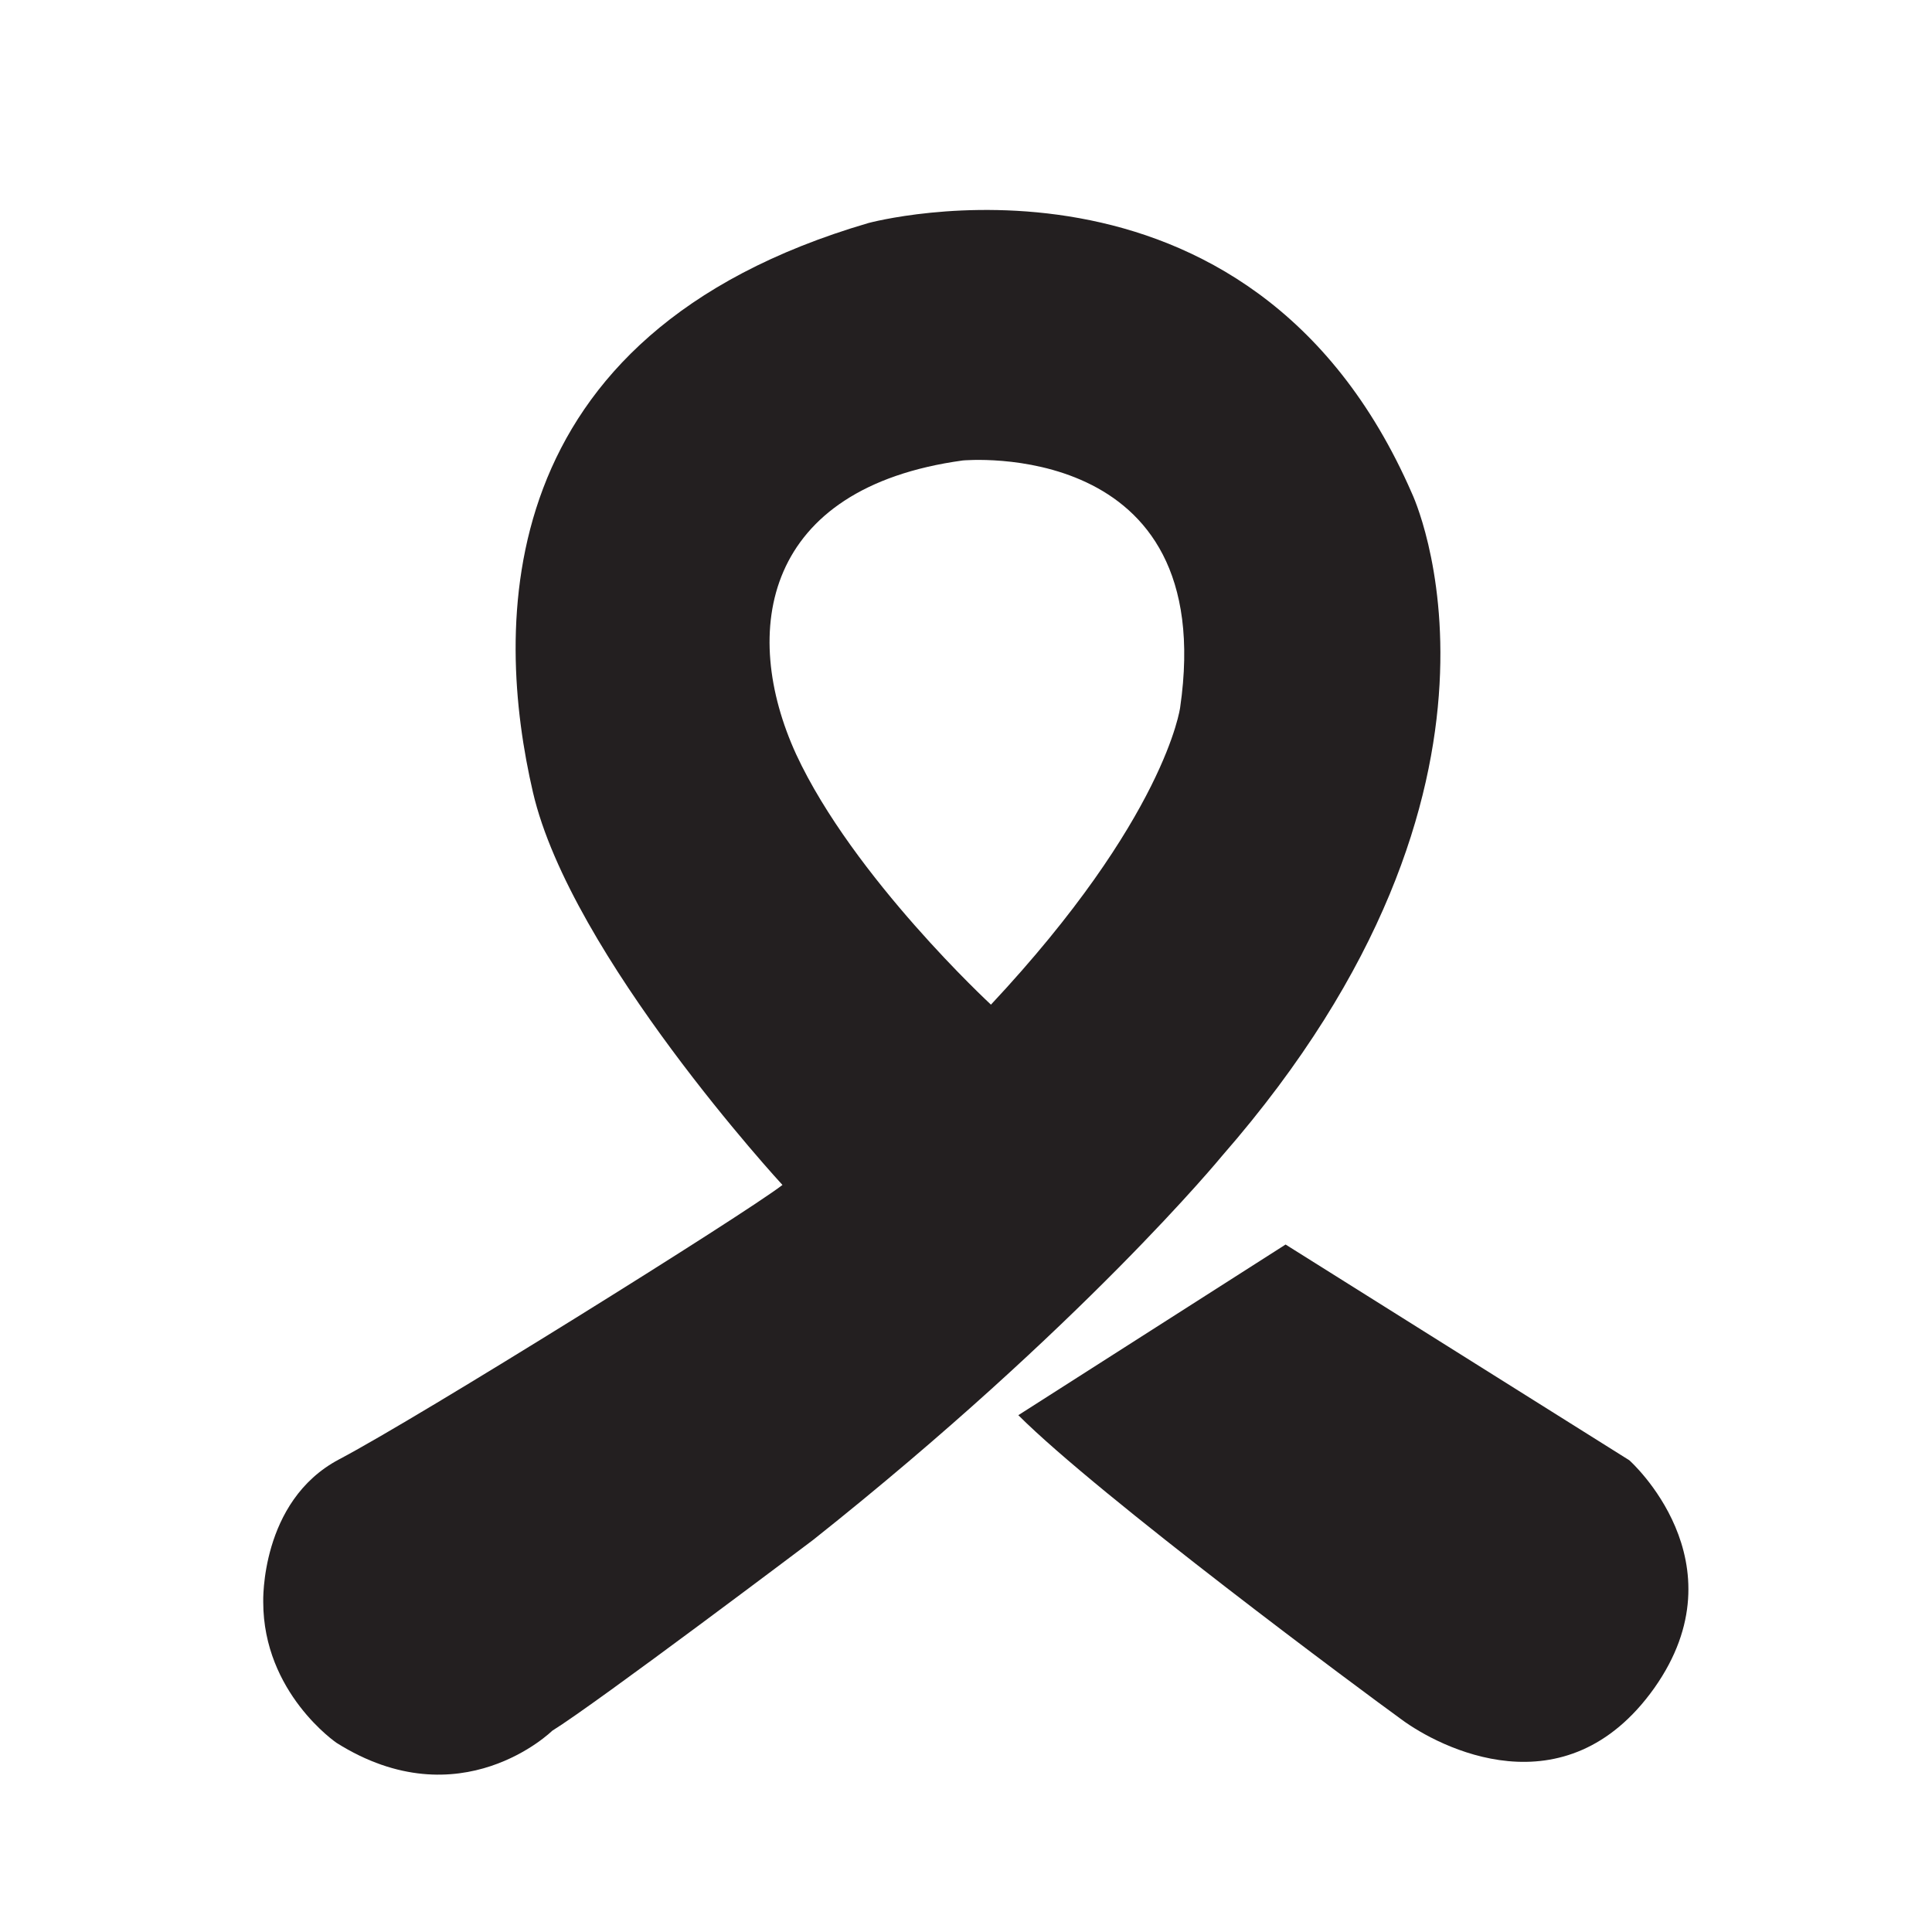<?xml version="1.0" encoding="utf-8"?>
<!-- Generator: Adobe Illustrator 26.0.2, SVG Export Plug-In . SVG Version: 6.00 Build 0)  -->
<svg version="1.1" id="Layer_1" xmlns="http://www.w3.org/2000/svg" xmlns:xlink="http://www.w3.org/1999/xlink" x="0px" y="0px"
	 viewBox="0 0 24 24" style="enable-background:new 0 0 24 24;" xml:space="preserve">
<style type="text/css">
	.st0{fill:#231F20;}
</style>
<path class="st0" d="M9.89,9.37c-0.7-1.53-0.41-3.31,2.07-3.65c0,0,3.19-0.3,2.7,3.07c0,0-0.18,1.37-2.35,3.69
	C12.31,12.48,10.6,10.9,9.89,9.37 M15.18,14.36c4.06-4.65,2.36-8.23,2.36-8.23c-2.02-4.64-6.75-3.36-6.75-3.36
	C6.04,4.16,6.15,7.81,6.62,9.84c0.47,2.03,3.1,4.88,3.1,4.88c-0.48,0.37-4.52,2.89-5.51,3.41c-0.98,0.52-0.94,1.77-0.94,1.77
	c0,1.13,0.91,1.75,0.91,1.75c1.54,0.97,2.68-0.15,2.68-0.15c0.55-0.34,3.24-2.37,3.24-2.37C13.45,16.47,15.18,14.36,15.18,14.36"/>
<path class="st0" d="M20.24,18.14l-4.27-2.68l-3.32,2.12c1,1,4.29,3.44,4.76,3.78c0.46,0.34,2.03,1.17,3.14-0.39
	C21.66,19.4,20.24,18.14,20.24,18.14"/>
</svg>
